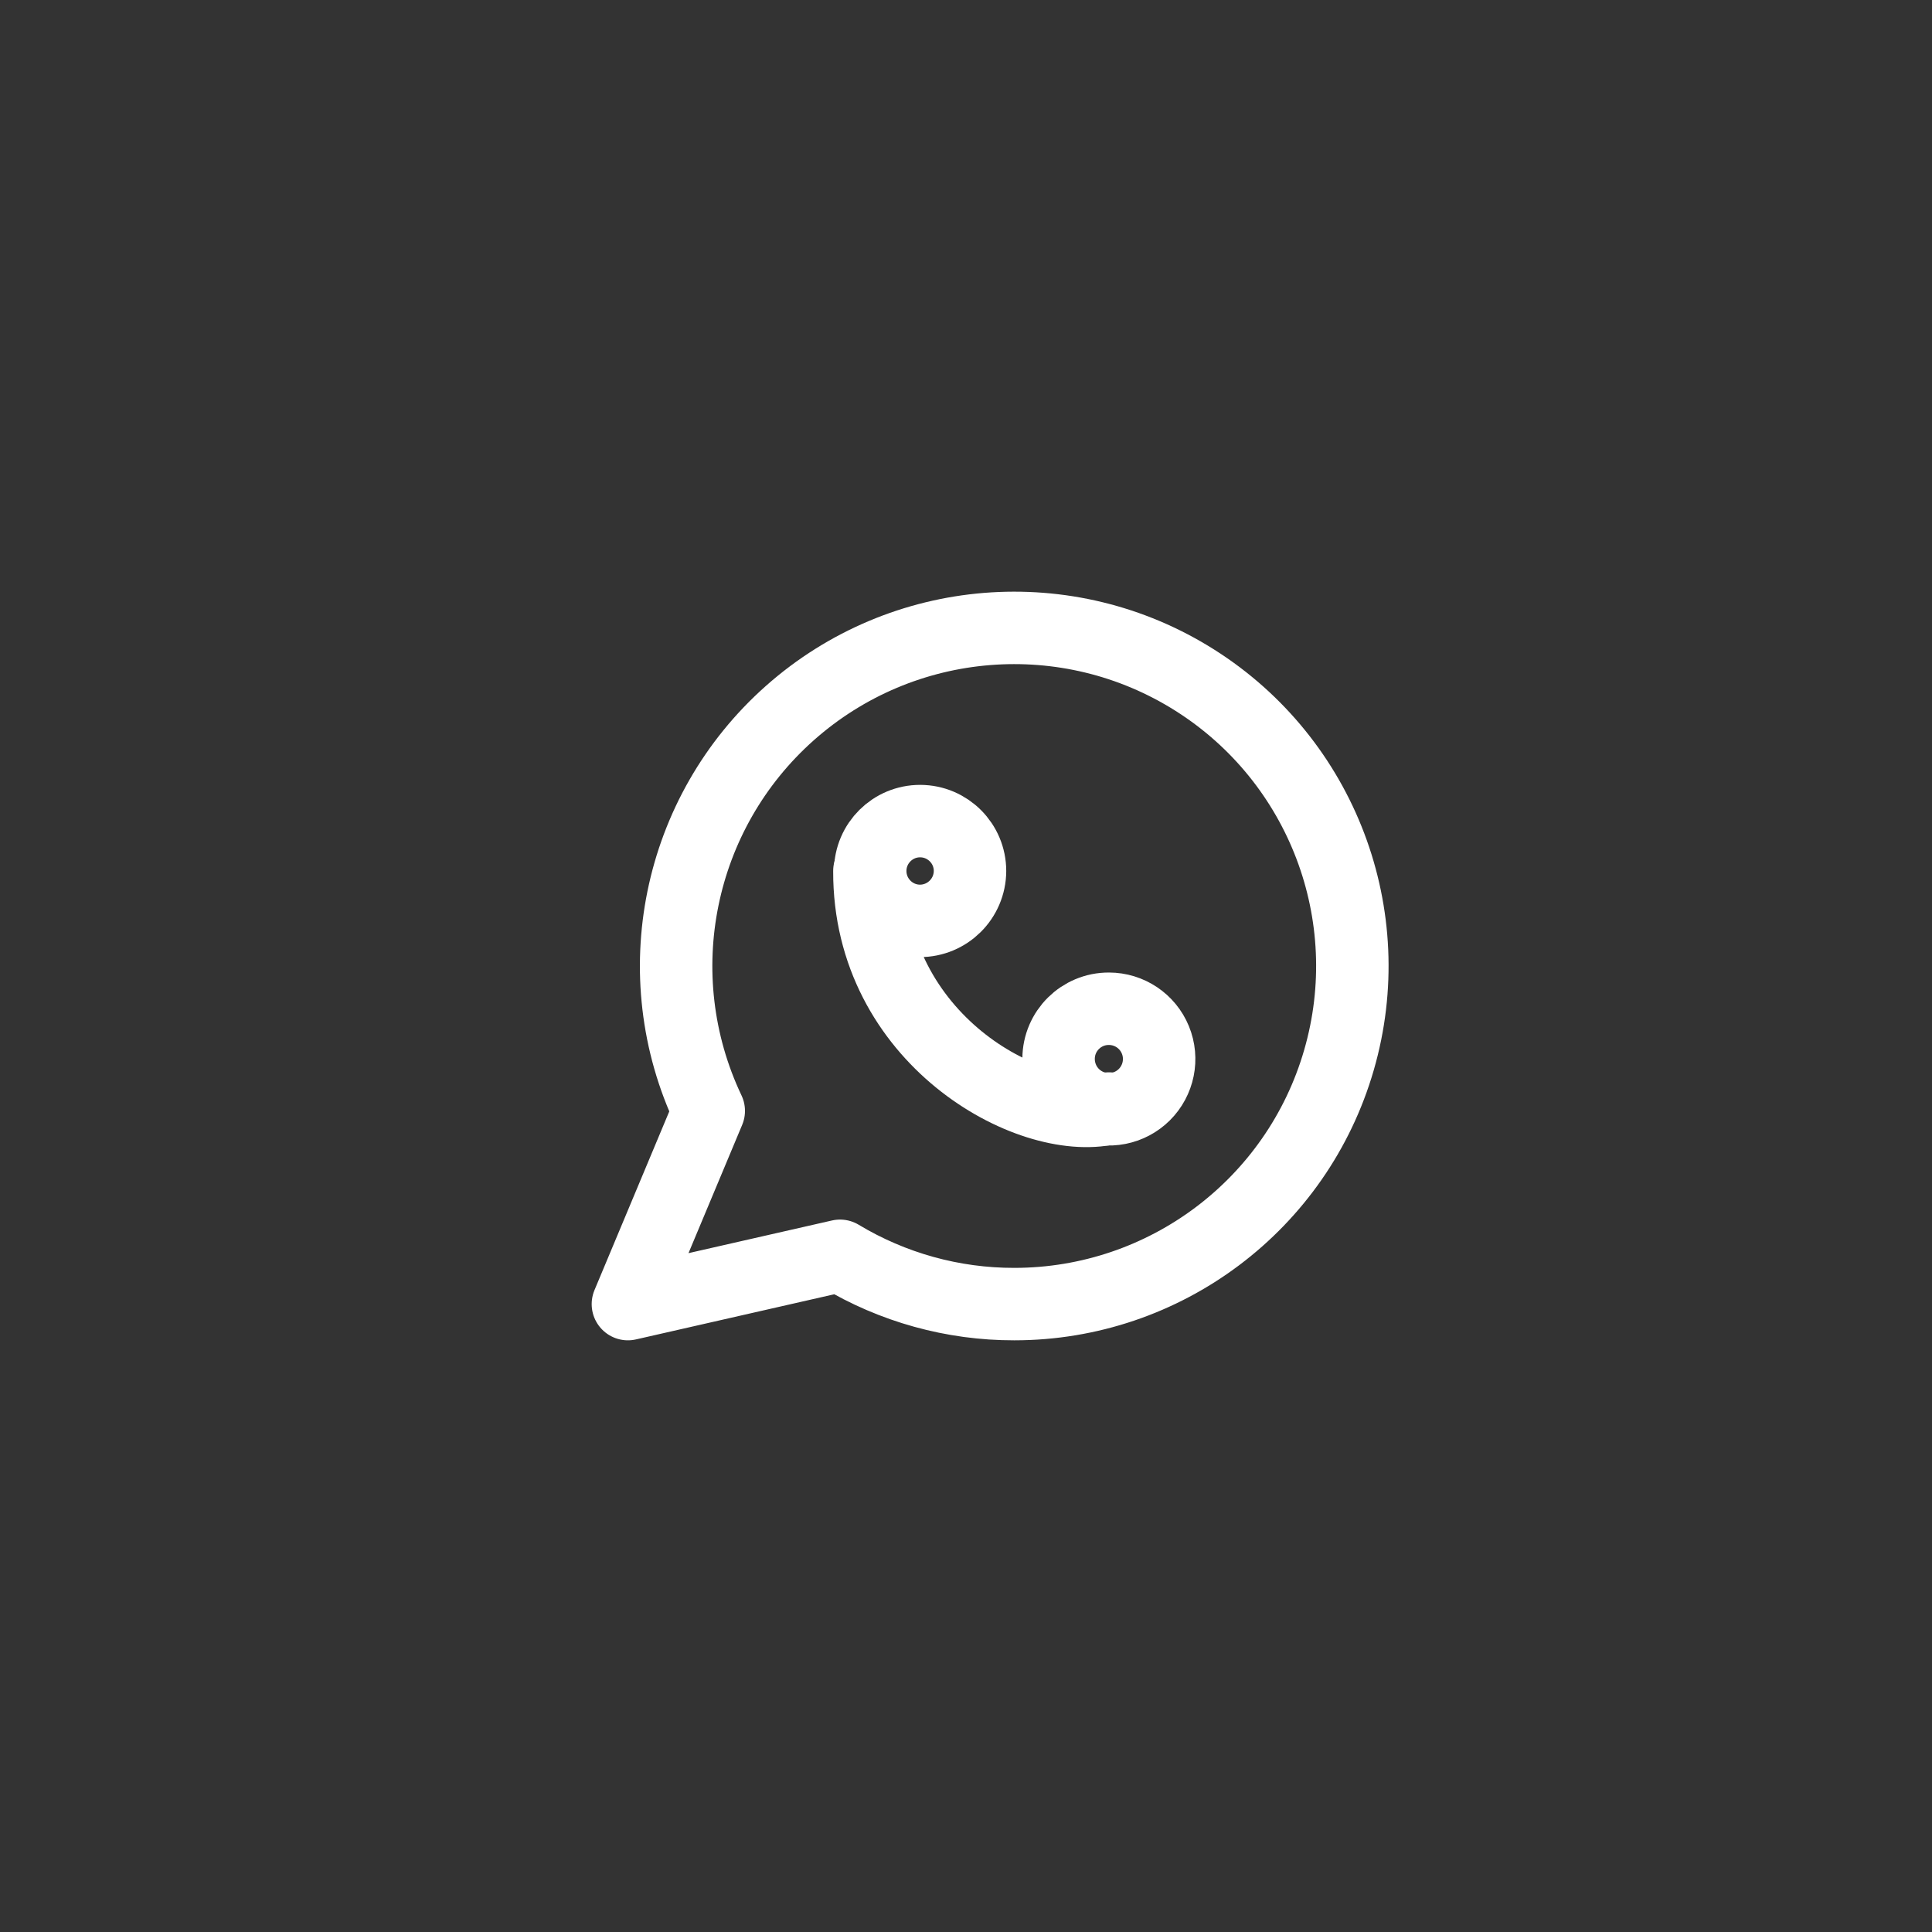 <svg width="40" height="40" viewBox="0 0 40 40" fill="none" xmlns="http://www.w3.org/2000/svg">
<rect x="0" y="0" width="40" height="40" fill="#333333" stroke="none"/>
<path fill-rule="evenodd" clip-rule="evenodd" d="M21 27C24.116 26.999 26.856 24.94 27.722 21.947C28.589 18.954 27.373 15.749 24.74 14.084C22.106 12.418 18.689 12.694 16.357 14.76C14.025 16.826 13.339 20.185 14.674 23L13 27L17.392 26C18.481 26.656 19.729 27.002 21 27Z" stroke="white" stroke-width="1.5" stroke-linecap="round" stroke-linejoin="round"/>
<path fill-rule="evenodd" clip-rule="evenodd" d="M19.041 19.066C18.472 19.061 18.014 18.596 18.017 18.027C18.02 17.458 18.484 16.998 19.053 17C19.622 17.002 20.083 17.464 20.083 18.033C20.08 18.606 19.614 19.068 19.041 19.066V19.066Z" stroke="white" stroke-width="1.5" stroke-linecap="round" stroke-linejoin="round"/>
<path fill-rule="evenodd" clip-rule="evenodd" d="M21.917 21.918C21.914 22.34 22.165 22.722 22.554 22.885C22.942 23.049 23.391 22.962 23.691 22.665C23.99 22.368 24.081 21.92 23.921 21.53C23.761 21.14 23.381 20.885 22.959 20.885C22.386 20.883 21.92 21.345 21.917 21.918V21.918Z" stroke="white" stroke-width="1.5" stroke-linecap="round" stroke-linejoin="round"/>
<path d="M18 18.033C17.986 21.5 21.3 23.33 22.959 22.951" stroke="white" stroke-width="1.5" stroke-linecap="round"/>
</svg>
